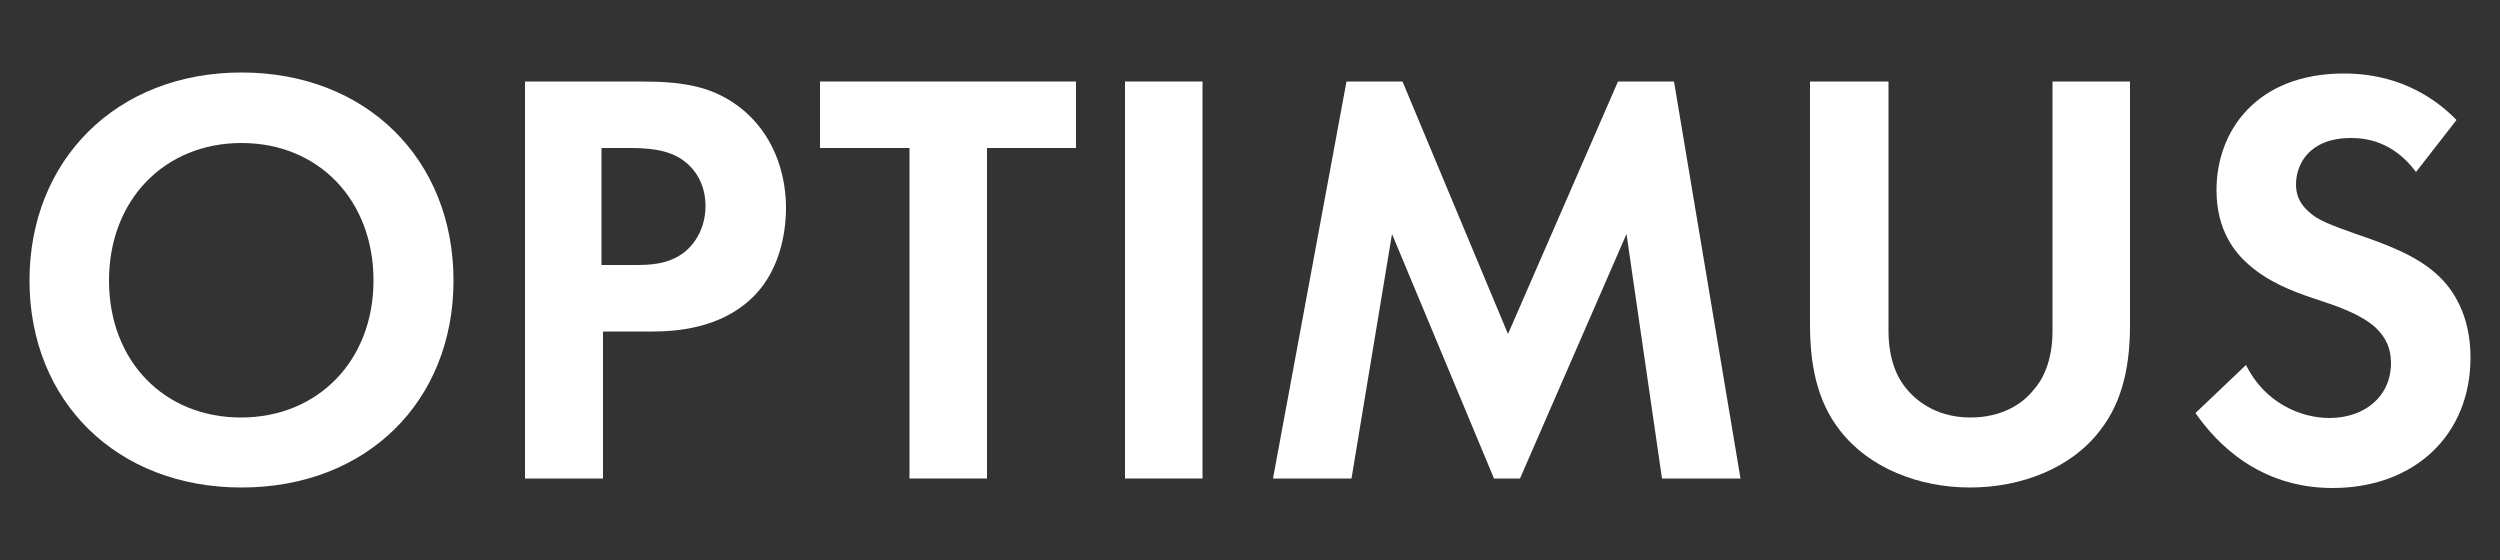 <?xml version="1.0" encoding="utf-8"?>
<!-- Generator: Adobe Illustrator 27.2.0, SVG Export Plug-In . SVG Version: 6.00 Build 0)  -->
<svg version="1.1" id="Layer_1" xmlns="http://www.w3.org/2000/svg" xmlns:xlink="http://www.w3.org/1999/xlink" x="0px" y="0px"
	 viewBox="0 0 500 112" style="enable-background:new 0 0 500 112;" xml:space="preserve">
<rect x="0" y="0" width="500" height="112" fill="#333333" stroke="none"/>
<style type="text/css">
	.st0{fill:#FFFFFF;}
</style>
<g>
	<g>
		<path class="st0" d="M90.7,56.1c0,24.2-17.4,41.4-42.4,41.4S5.9,80.2,5.9,56.1s17.4-41.6,42.4-41.6S90.7,31.9,90.7,56.1z
			 M74.7,56.1c0-16.1-11-27.5-26.4-27.5S21.8,40,21.8,56.1c0,16.1,11,27.4,26.4,27.4S74.7,72.1,74.7,56.1z"/>
		<path class="st0" d="M128.1,16.3c8.9,0,15.1,1,21,6.1c6.4,5.7,8.1,13.5,8.1,19.2c0,3.1-0.5,11.7-6.5,17.7c-4.4,4.4-11,7-20.1,7
			h-10v29.4H105V16.3H128.1z M120.4,53h6.3c3,0,6.8,0,10.1-2.5c2.9-2.3,4.3-5.8,4.3-9.3c0-4.4-2.1-7.4-4.4-9.1
			c-3.2-2.3-7.3-2.5-11-2.5h-5.4V53z"/>
		<path class="st0" d="M197.4,29.6v66.1h-15.5V29.6H164V16.3h51.2v13.3H197.4z"/>
		<path class="st0" d="M240.5,16.3v79.4H225V16.3H240.5z"/>
		<path class="st0" d="M269.3,16.3h11.2l21.1,50.5l22-50.5h11.2l13.3,79.4h-15.7l-7.1-48.9l-21.3,48.9h-5.2l-20.4-48.9l-8.1,48.9
			h-15.7L269.3,16.3z"/>
		<path class="st0" d="M377.7,16.3v49.9c0,6.1,2,9.8,3.8,11.8c2.3,2.7,6.4,5.5,12.6,5.5c6.2,0,10.4-2.7,12.6-5.5
			c1.8-2,3.8-5.7,3.8-11.8V16.3H426v48.6c0,7.5-1.2,15.1-6,21.2c-5.7,7.5-15.7,11.4-26,11.4c-10.2,0-20.2-3.9-26-11.4
			c-4.8-6.1-6-13.7-6-21.2V16.3H377.7z"/>
		<path class="st0" d="M483.2,34.4c-4.6-6.2-10.1-6.8-13-6.8c-8.3,0-11,5.2-11,9.3c0,1.9,0.6,3.7,2.5,5.4c1.9,1.8,4.5,2.7,9.5,4.5
			c6.2,2.1,12,4.3,16.1,8c3.6,3.2,6.8,8.6,6.8,16.7c0,15.5-11.2,26.1-27.6,26.1c-14.6,0-23.2-8.9-27.4-15l10.1-9.6
			c3.8,7.7,11.1,10.6,16.7,10.6c7,0,12.3-4.3,12.3-11c0-2.9-1-5.1-3.1-7.1c-3-2.7-7.7-4.3-12.3-5.8c-4.2-1.4-9.2-3.3-13.2-6.9
			c-2.6-2.3-6.3-6.7-6.3-14.8c0-11.7,7.9-23.3,25.5-23.3c5,0,14.4,1,22.5,9.3L483.2,34.4z"/>
	</g>
</g>
</svg>
